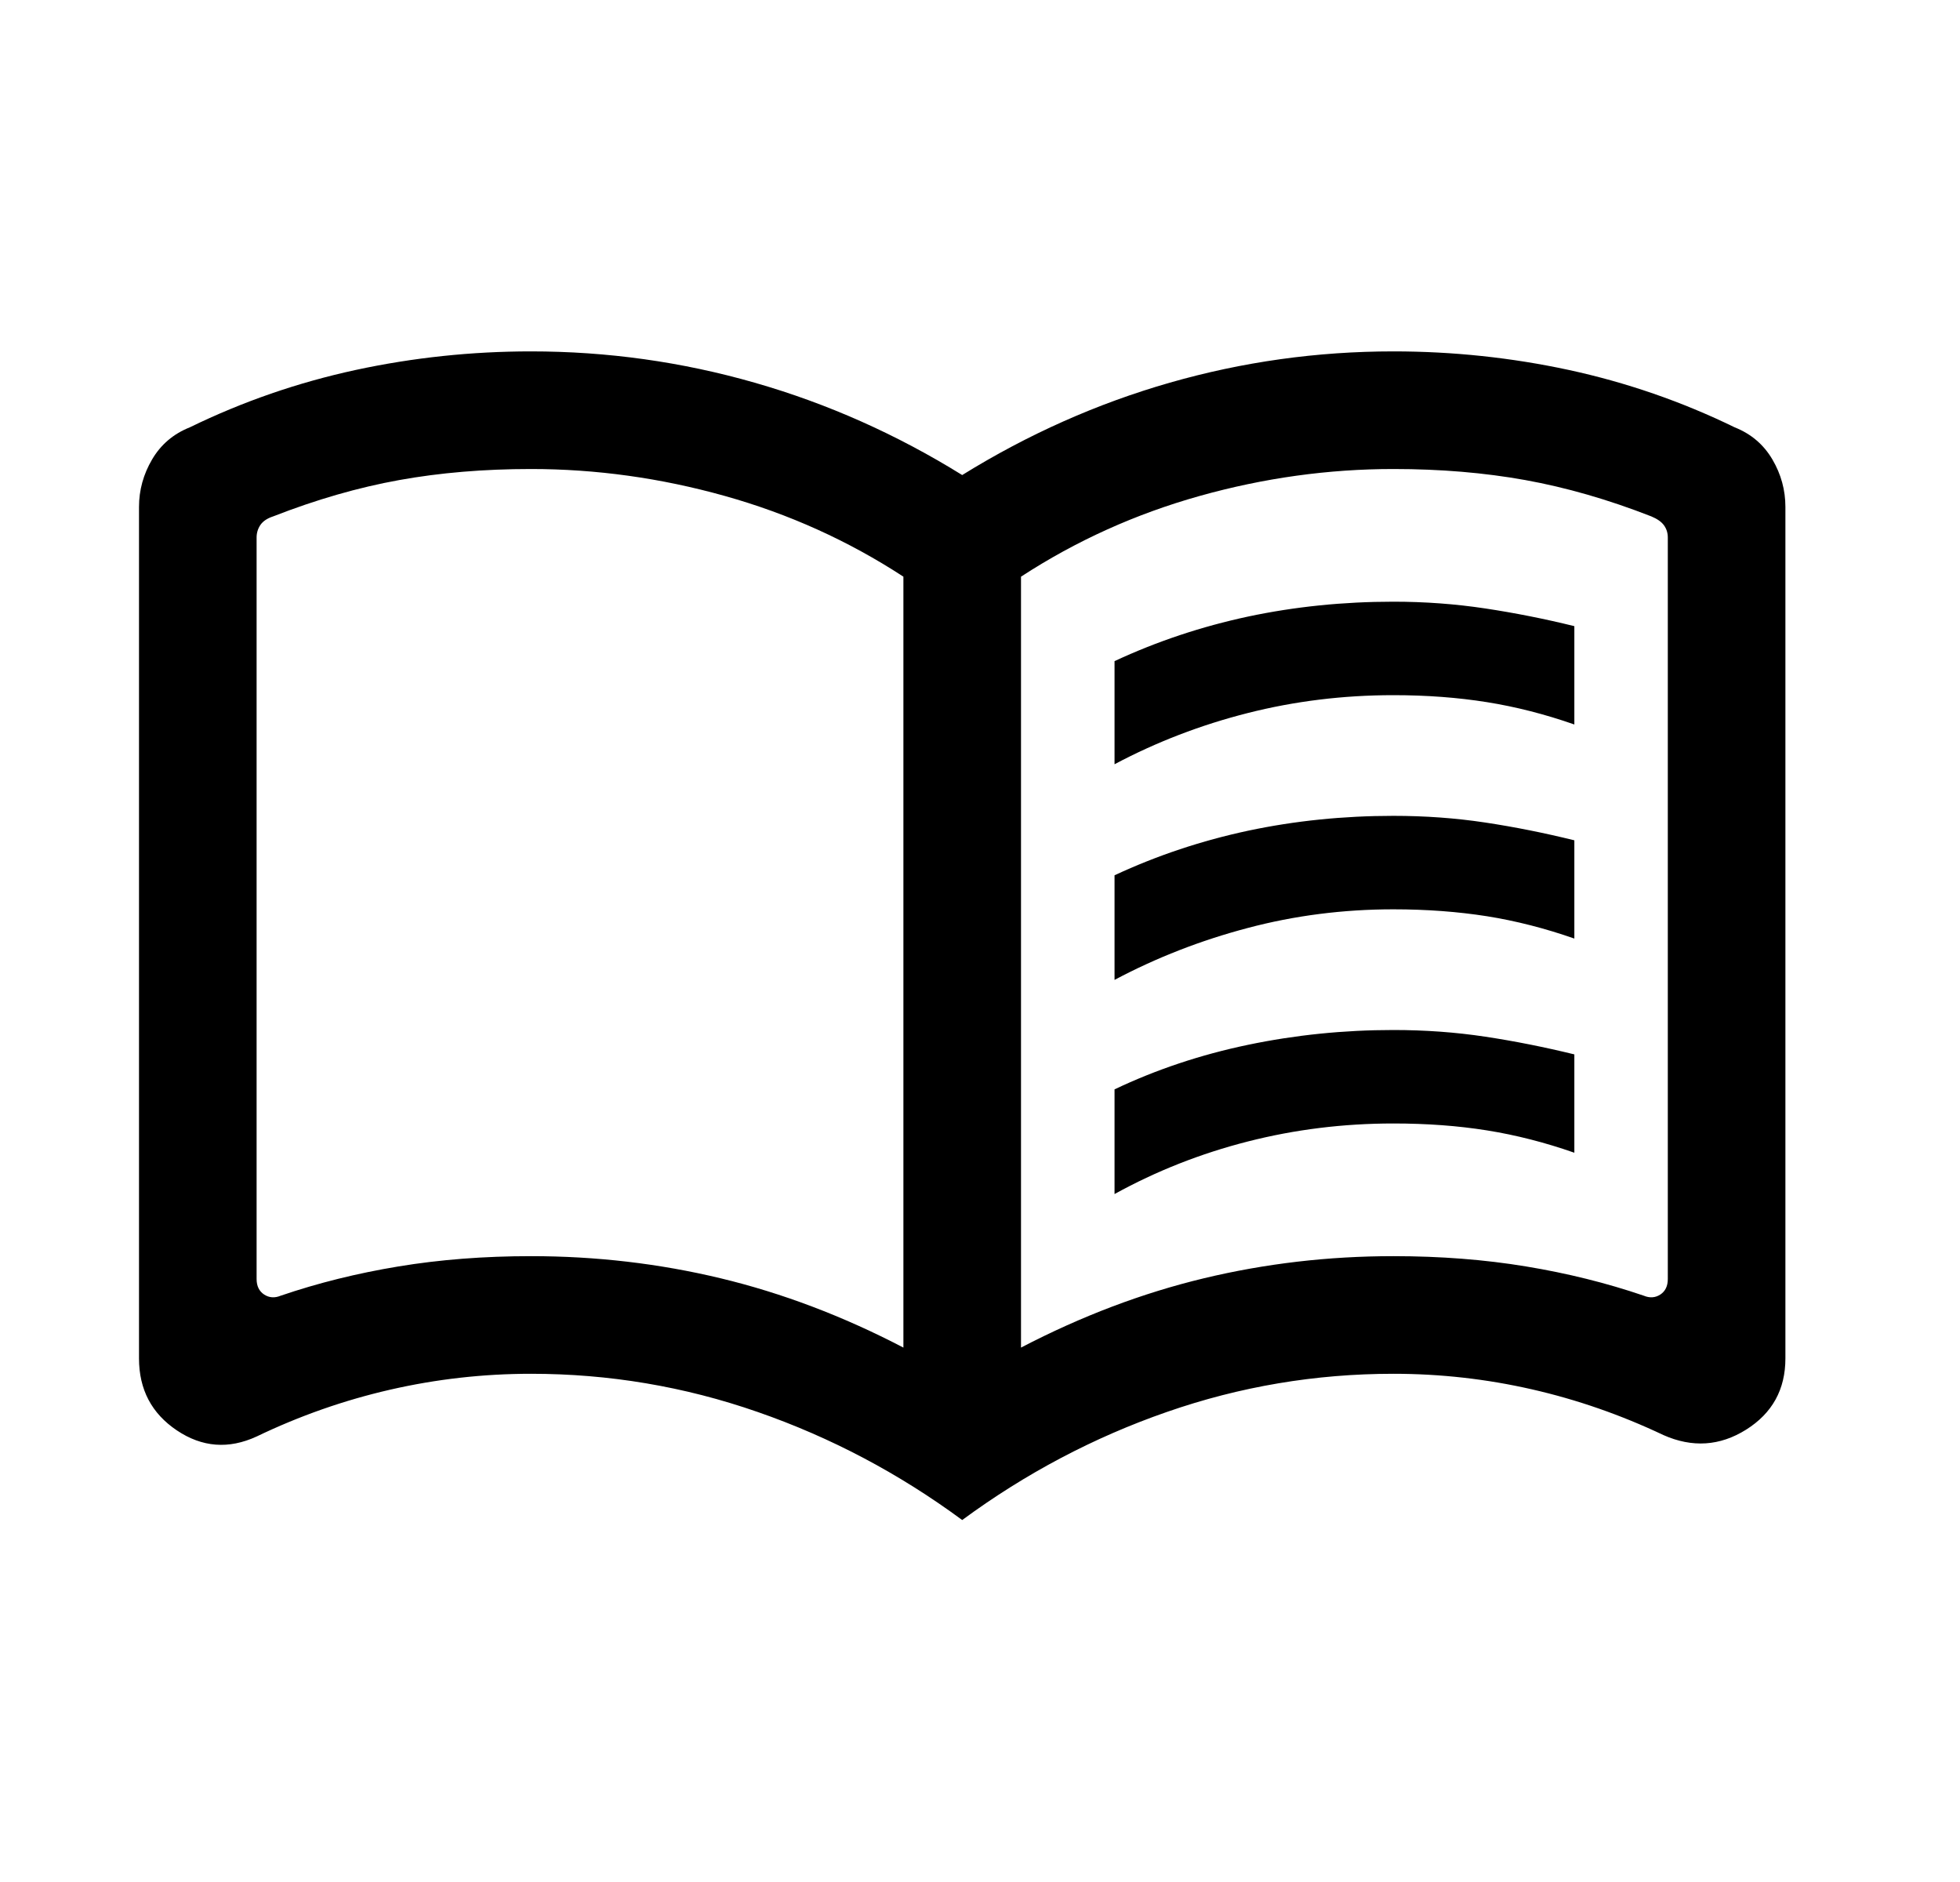 <svg width="25" height="24" viewBox="0 0 25 24" fill="none" xmlns="http://www.w3.org/2000/svg">
<mask id="mask0_1_8193" style="mask-type:alpha" maskUnits="userSpaceOnUse" x="0" y="0" width="25" height="24">
<rect x="0.273" width="24" height="24" fill="#D9D9D9" style="fill:#D9D9D9;fill:color(display-p3 0.851 0.851 0.851);fill-opacity:1;"/>
</mask>
<g mask="url(#mask0_1_8193)">
<path d="M14.216 9.746V8.431C14.759 8.178 15.328 7.989 15.922 7.862C16.517 7.736 17.134 7.673 17.773 7.673C18.175 7.673 18.564 7.702 18.943 7.759C19.321 7.816 19.7 7.891 20.081 7.985V9.239C19.707 9.108 19.335 9.013 18.965 8.954C18.595 8.895 18.198 8.865 17.773 8.865C17.134 8.865 16.514 8.941 15.915 9.093C15.315 9.245 14.749 9.463 14.216 9.746ZM14.216 15.227V13.892C14.746 13.64 15.314 13.45 15.918 13.324C16.521 13.198 17.14 13.135 17.773 13.135C18.175 13.135 18.564 13.163 18.943 13.22C19.321 13.277 19.7 13.353 20.081 13.446V14.7C19.707 14.569 19.335 14.474 18.965 14.415C18.595 14.356 18.198 14.327 17.773 14.327C17.134 14.327 16.514 14.404 15.915 14.557C15.315 14.71 14.749 14.933 14.216 15.227ZM14.216 12.496V11.162C14.759 10.909 15.328 10.72 15.922 10.593C16.517 10.467 17.134 10.404 17.773 10.404C18.175 10.404 18.564 10.432 18.943 10.489C19.321 10.546 19.7 10.622 20.081 10.716V11.969C19.707 11.838 19.335 11.743 18.965 11.684C18.595 11.626 18.198 11.596 17.773 11.596C17.134 11.596 16.514 11.675 15.915 11.834C15.315 11.992 14.749 12.213 14.216 12.496ZM6.773 16.019C7.602 16.019 8.407 16.113 9.191 16.301C9.974 16.489 10.752 16.783 11.523 17.185V7.354C10.821 6.896 10.061 6.553 9.243 6.324C8.425 6.095 7.602 5.981 6.773 5.981C6.173 5.981 5.613 6.028 5.092 6.122C4.571 6.216 4.035 6.37 3.485 6.585C3.408 6.61 3.354 6.647 3.321 6.695C3.289 6.743 3.273 6.796 3.273 6.854V16.311C3.273 16.401 3.306 16.467 3.37 16.509C3.434 16.55 3.504 16.555 3.581 16.523C4.056 16.361 4.556 16.237 5.083 16.15C5.61 16.063 6.173 16.019 6.773 16.019ZM13.023 17.185C13.795 16.783 14.573 16.489 15.356 16.301C16.14 16.113 16.945 16.019 17.773 16.019C18.373 16.019 18.937 16.063 19.464 16.15C19.991 16.237 20.491 16.361 20.966 16.523C21.043 16.555 21.113 16.55 21.177 16.509C21.241 16.467 21.273 16.401 21.273 16.311V6.854C21.273 6.796 21.257 6.745 21.225 6.7C21.193 6.655 21.139 6.617 21.062 6.585C20.512 6.37 19.976 6.216 19.455 6.122C18.934 6.028 18.373 5.981 17.773 5.981C16.945 5.981 16.122 6.095 15.304 6.324C14.486 6.553 13.726 6.896 13.023 7.354V17.185ZM12.273 19.384C11.467 18.79 10.597 18.33 9.664 18.006C8.731 17.681 7.767 17.519 6.773 17.519C6.163 17.519 5.564 17.587 4.975 17.722C4.387 17.857 3.82 18.056 3.273 18.319C2.917 18.483 2.578 18.457 2.256 18.241C1.934 18.025 1.773 17.719 1.773 17.323V6.465C1.773 6.25 1.829 6.048 1.94 5.859C2.051 5.67 2.211 5.533 2.42 5.45C3.097 5.12 3.802 4.877 4.536 4.718C5.27 4.56 6.016 4.481 6.773 4.481C7.746 4.481 8.697 4.614 9.625 4.88C10.554 5.146 11.436 5.539 12.273 6.058C13.111 5.539 13.993 5.146 14.921 4.88C15.85 4.614 16.8 4.481 17.773 4.481C18.531 4.481 19.277 4.56 20.011 4.718C20.745 4.877 21.45 5.12 22.127 5.45C22.336 5.533 22.496 5.67 22.607 5.859C22.718 6.048 22.773 6.25 22.773 6.465V17.323C22.773 17.719 22.606 18.022 22.271 18.232C21.937 18.441 21.585 18.464 21.216 18.3C20.676 18.044 20.117 17.849 19.538 17.717C18.959 17.585 18.371 17.519 17.773 17.519C16.78 17.519 15.816 17.681 14.883 18.006C13.95 18.33 13.08 18.79 12.273 19.384Z" fill="#2DADCA" style="fill:#2DADCA;fill:color(display-p3 0.176 0.678 0.792);fill-opacity:1;"/>
</g>
</svg>
